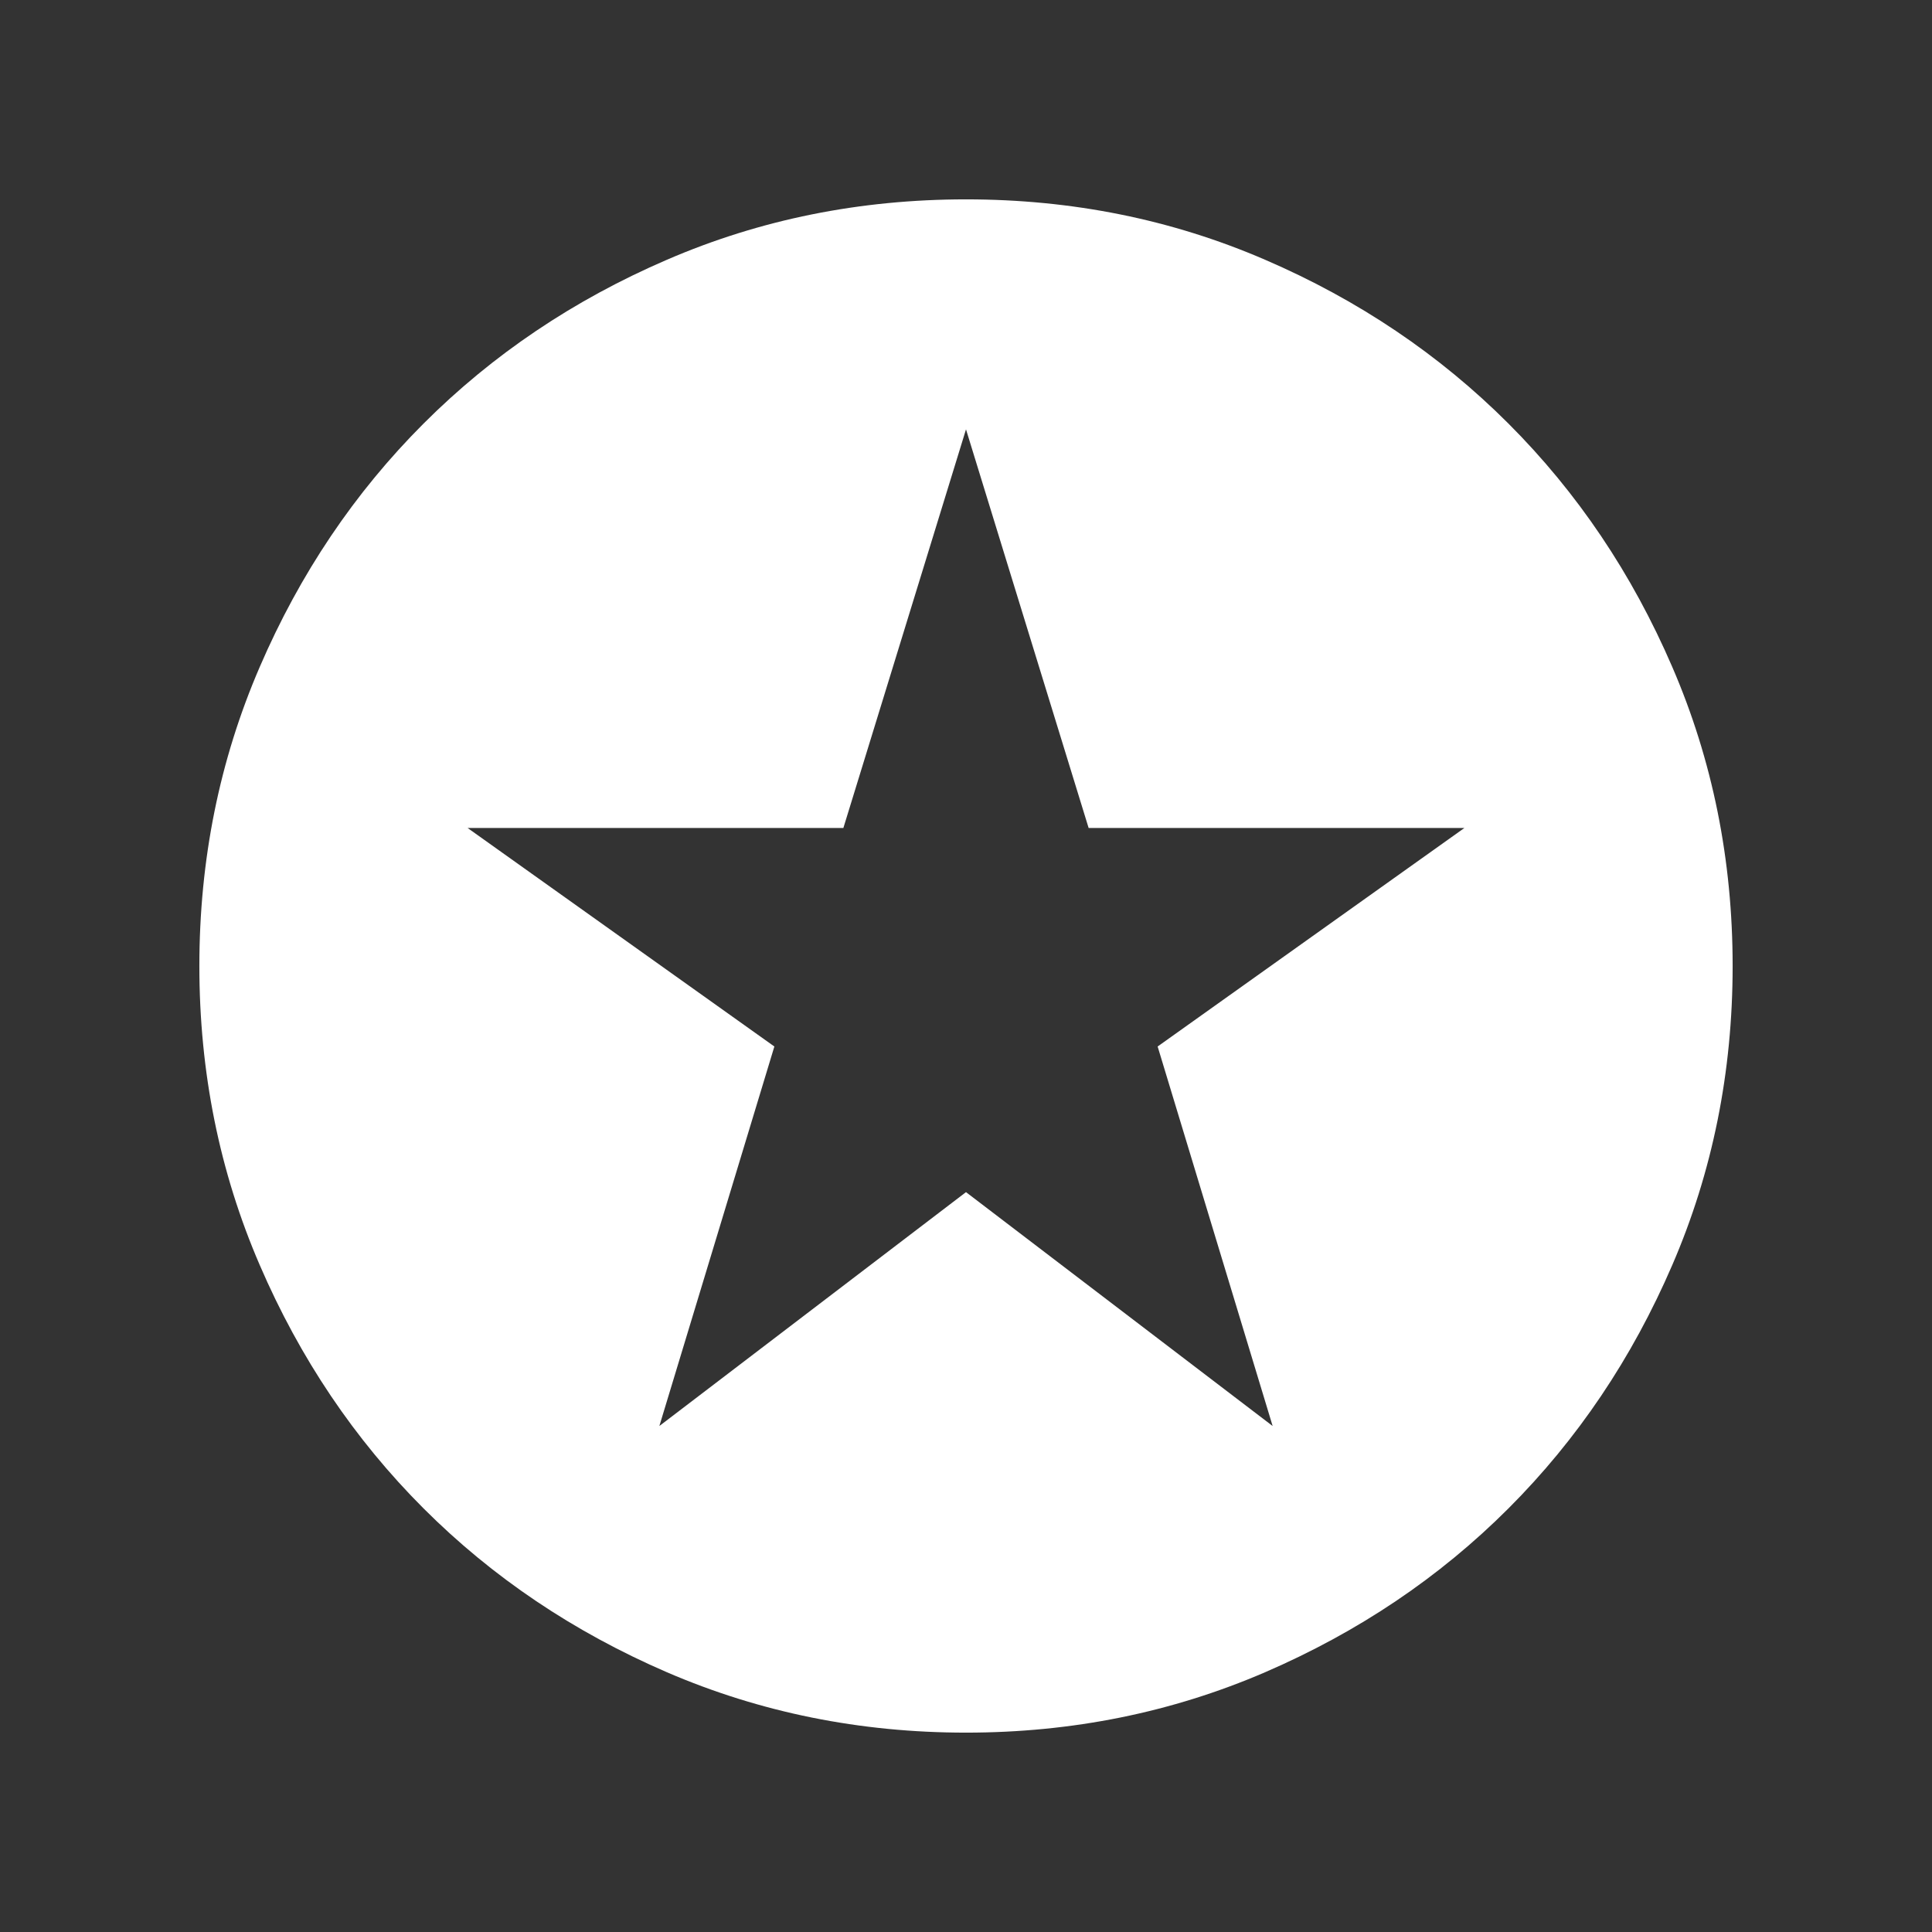 <?xml version="1.0" encoding="UTF-8"?> <svg xmlns="http://www.w3.org/2000/svg" width="21" height="21" viewBox="0 0 21 21" fill="none"><rect x="0" y="0" width="21" height="21" fill="#333333" stroke="none"/><path d="M7.167 15.5L10.5 12.958L13.833 15.5L12.583 11.375L15.917 9H11.833L10.5 4.667L9.167 9H5.083L8.417 11.375L7.167 15.5ZM10.5 18.833C9.347 18.833 8.264 18.614 7.25 18.177C6.236 17.739 5.354 17.146 4.604 16.396C3.854 15.646 3.26 14.764 2.823 13.75C2.385 12.736 2.167 11.653 2.167 10.5C2.167 9.347 2.385 8.264 2.823 7.25C3.26 6.236 3.854 5.354 4.604 4.604C5.354 3.854 6.236 3.26 7.25 2.823C8.264 2.385 9.347 2.167 10.5 2.167C11.653 2.167 12.736 2.385 13.75 2.823C14.764 3.26 15.646 3.854 16.396 4.604C17.146 5.354 17.74 6.236 18.177 7.25C18.615 8.264 18.833 9.347 18.833 10.5C18.833 11.653 18.615 12.736 18.177 13.75C17.74 14.764 17.146 15.646 16.396 16.396C15.646 17.146 14.764 17.739 13.75 18.177C12.736 18.614 11.653 18.833 10.5 18.833Z" fill="white"></path></svg> 